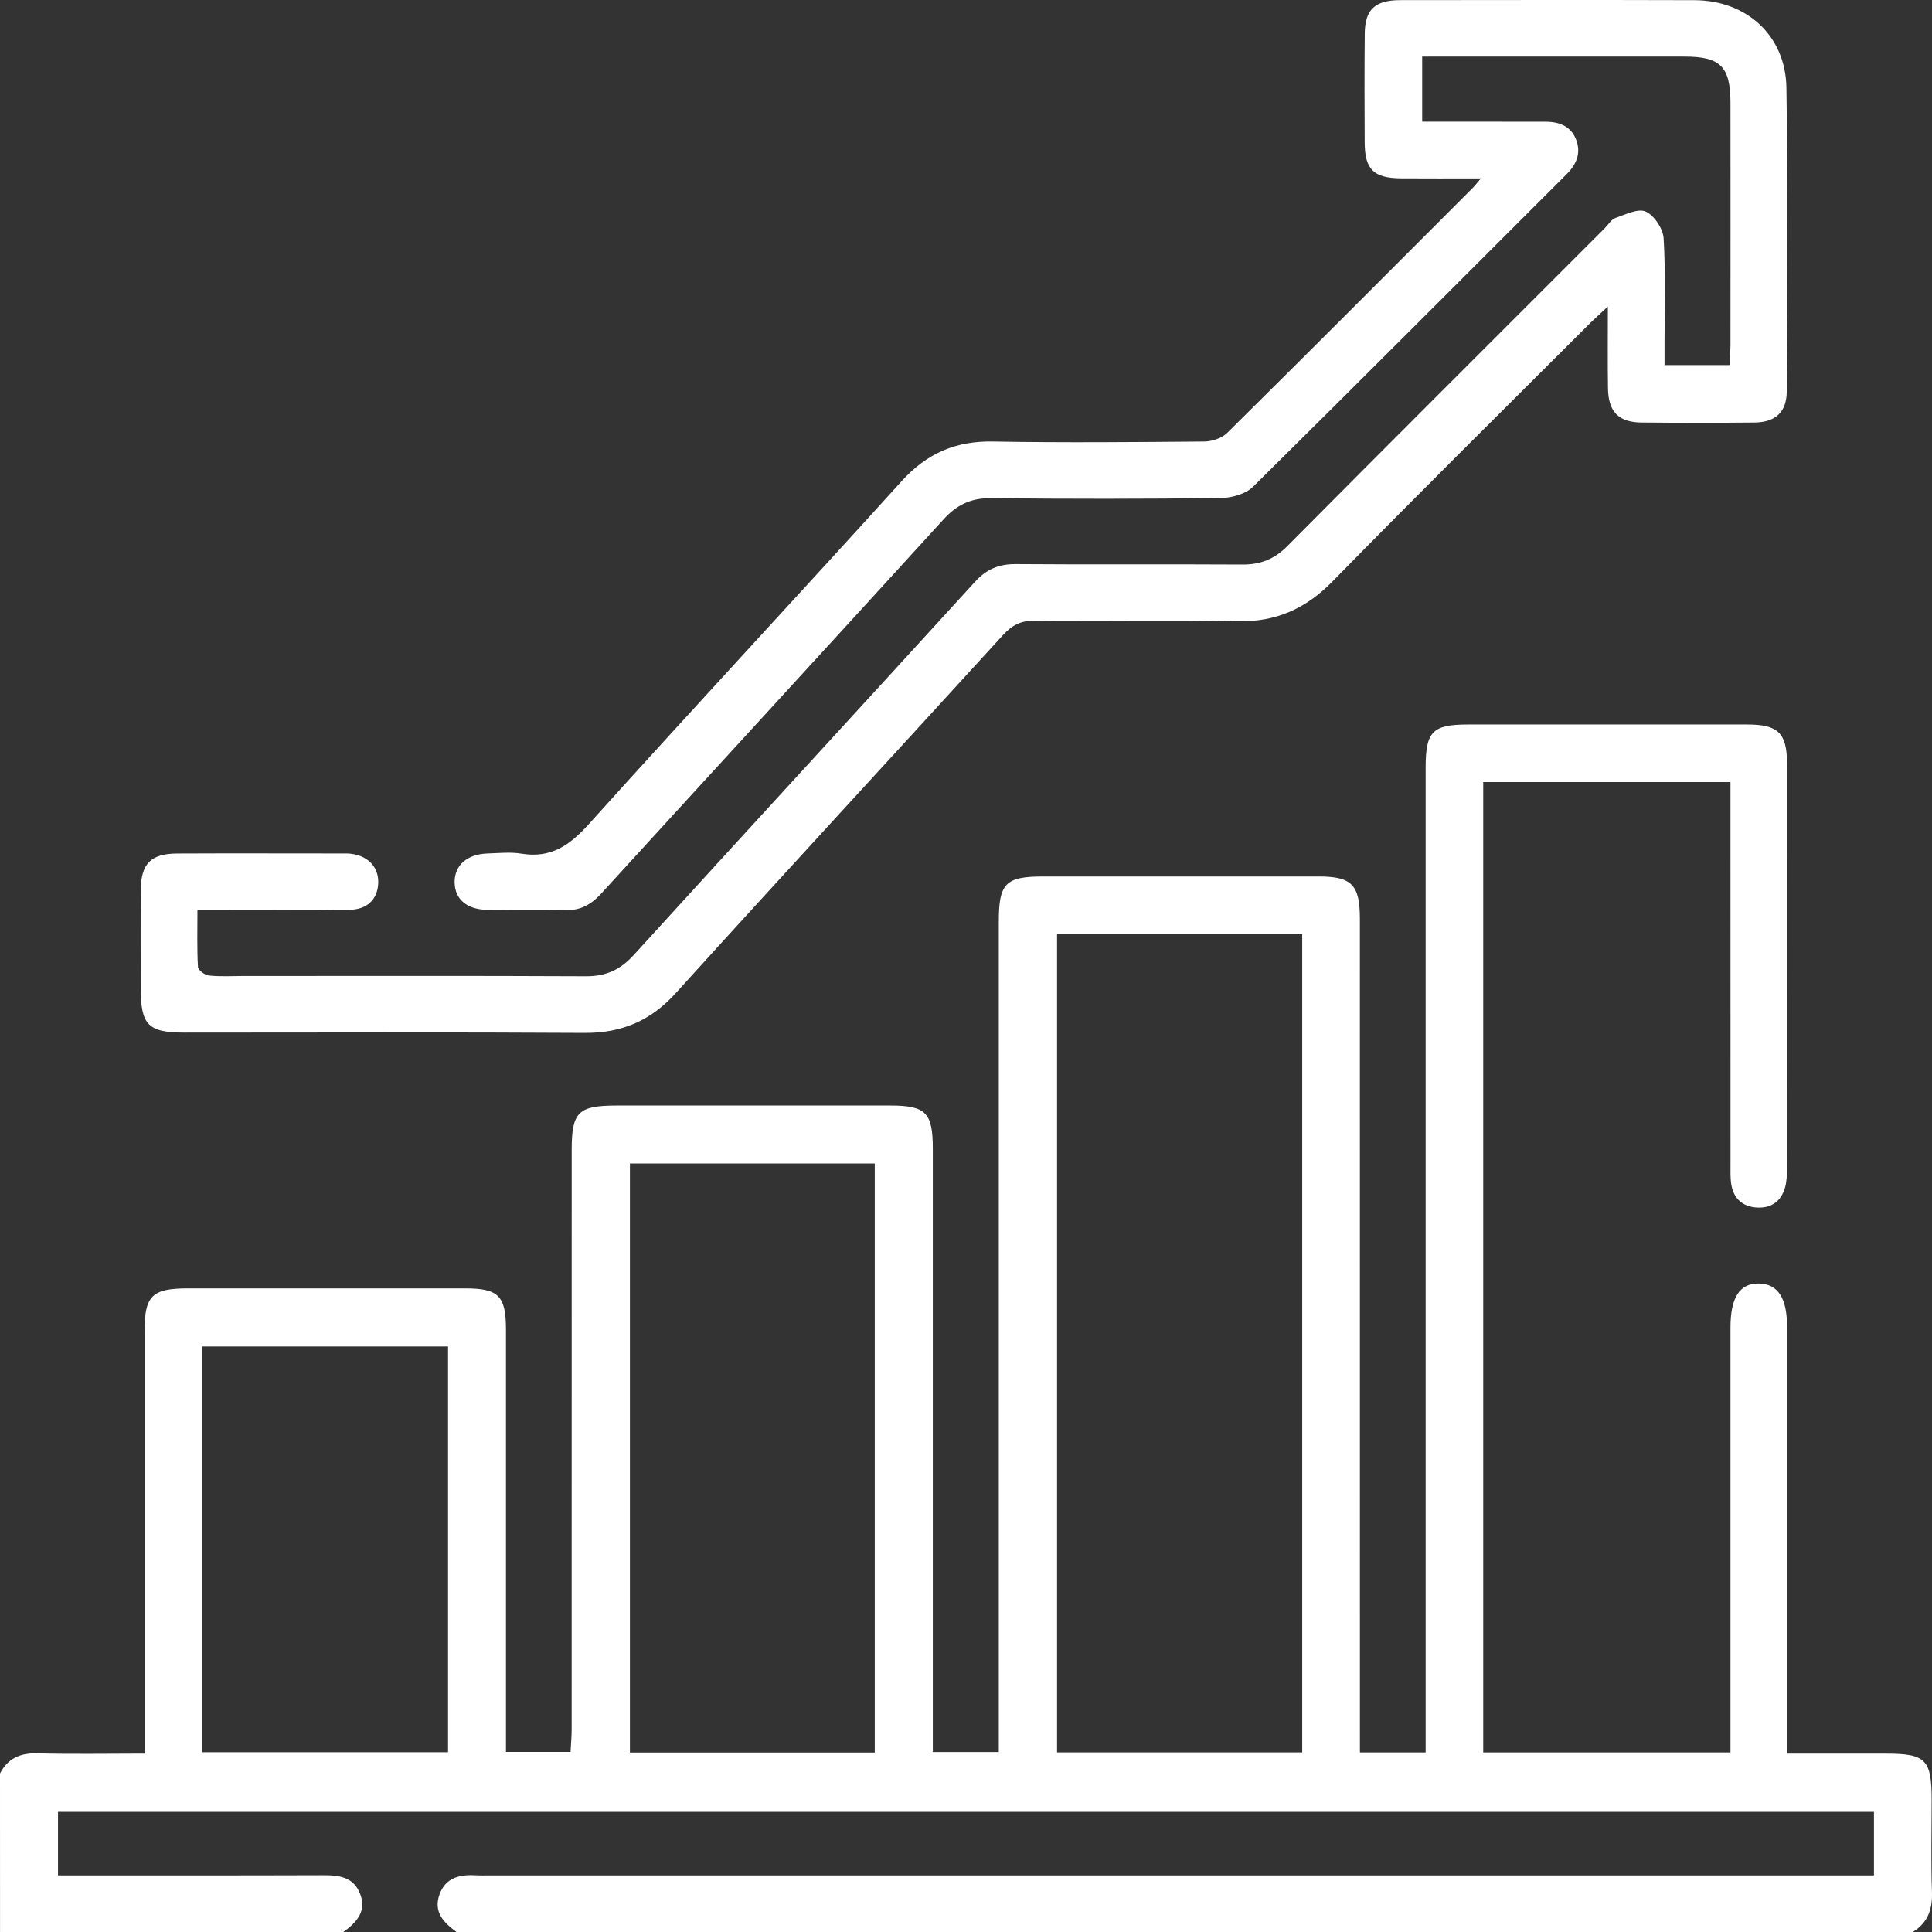 <svg width="45" height="45" viewBox="0 0 45 45" fill="none" xmlns="http://www.w3.org/2000/svg">
<rect x="0" y="0" width="45" height="45" fill="#333333" stroke="none"/>
<path d="M0 41.307C0.183 40.956 0.47 40.829 0.865 40.839C1.681 40.861 2.498 40.845 3.367 40.845C3.367 40.623 3.367 40.452 3.367 40.281C3.367 37.191 3.367 34.101 3.367 31.009C3.367 30.181 3.541 30.009 4.378 30.009C6.531 30.008 8.684 30.008 10.835 30.009C11.613 30.009 11.785 30.185 11.785 30.971C11.786 34.061 11.785 37.151 11.785 40.242C11.785 40.417 11.785 40.592 11.785 40.806C12.282 40.806 12.755 40.806 13.289 40.806C13.297 40.642 13.315 40.459 13.315 40.277C13.316 35.781 13.316 31.284 13.316 26.788C13.316 25.898 13.467 25.75 14.368 25.75C16.491 25.75 18.615 25.75 20.738 25.75C21.565 25.75 21.727 25.914 21.727 26.758C21.727 31.269 21.727 35.781 21.727 40.291C21.727 40.451 21.727 40.609 21.727 40.808C22.233 40.808 22.707 40.808 23.264 40.808C23.264 40.637 23.264 40.455 23.264 40.273C23.264 34.005 23.264 27.736 23.264 21.468C23.264 20.571 23.419 20.415 24.304 20.415C26.442 20.415 28.58 20.414 30.718 20.415C31.481 20.415 31.672 20.609 31.674 21.383C31.675 27.666 31.675 33.949 31.675 40.231C31.675 40.418 31.675 40.605 31.675 40.818C32.202 40.818 32.676 40.818 33.206 40.818C33.206 40.614 33.206 40.428 33.206 40.243C33.206 32.788 33.206 25.333 33.206 17.88C33.206 17.037 33.365 16.875 34.195 16.875C36.362 16.875 38.531 16.873 40.698 16.875C41.415 16.875 41.621 17.074 41.623 17.78C41.625 20.928 41.624 24.077 41.621 27.226C41.621 27.371 41.616 27.521 41.577 27.66C41.485 27.983 41.254 28.145 40.922 28.126C40.59 28.107 40.38 27.919 40.325 27.588C40.3 27.431 40.307 27.267 40.307 27.106C40.306 24.323 40.306 21.54 40.306 18.758C40.306 18.585 40.306 18.414 40.306 18.216C38.363 18.216 36.468 18.216 34.547 18.216C34.547 25.752 34.547 33.272 34.547 40.818C36.46 40.818 38.354 40.818 40.306 40.818C40.306 40.621 40.306 40.45 40.306 40.278C40.306 37.276 40.306 34.273 40.306 31.271C40.306 31.154 40.306 31.037 40.306 30.92C40.307 30.216 40.523 29.885 40.975 29.896C41.413 29.908 41.624 30.235 41.624 30.906C41.624 34.026 41.624 37.145 41.624 40.265C41.624 40.439 41.624 40.613 41.624 40.846C42.421 40.846 43.178 40.846 43.935 40.846C44.856 40.846 44.992 40.986 44.992 41.921C44.992 42.638 44.974 43.356 44.999 44.074C45.013 44.478 44.9 44.786 44.553 45C33.247 45 21.941 45 10.633 45C10.335 44.783 10.089 44.534 10.238 44.124C10.384 43.721 10.724 43.658 11.101 43.68C11.203 43.686 11.306 43.682 11.408 43.682C21.968 43.682 32.527 43.682 43.087 43.682C43.272 43.682 43.456 43.682 43.648 43.682C43.648 43.153 43.648 42.678 43.648 42.201C29.529 42.201 15.437 42.201 1.351 42.201C1.351 42.712 1.351 43.186 1.351 43.682C3.431 43.682 5.481 43.685 7.53 43.678C7.905 43.677 8.244 43.72 8.392 44.124C8.543 44.534 8.295 44.783 7.998 45C5.343 45 2.687 45 0.001 45C0 43.767 0 42.537 0 41.307ZM30.331 21.759C28.39 21.759 26.509 21.759 24.621 21.759C24.621 28.13 24.621 34.47 24.621 40.817C26.541 40.817 28.423 40.817 30.331 40.817C30.331 34.456 30.331 28.123 30.331 21.759ZM20.375 40.821C20.375 36.229 20.375 31.662 20.375 27.1C18.447 27.1 16.555 27.1 14.672 27.1C14.672 31.69 14.672 36.248 14.672 40.821C16.591 40.821 18.472 40.821 20.375 40.821ZM4.705 40.813C6.649 40.813 8.543 40.813 10.436 40.813C10.436 37.644 10.436 34.506 10.436 31.362C8.512 31.362 6.619 31.362 4.705 31.362C4.705 34.521 4.705 37.647 4.705 40.813Z" fill="white"/>
<path d="M34.493 4.155C33.804 4.155 33.222 4.159 32.641 4.154C31.998 4.15 31.79 3.951 31.786 3.325C31.782 2.475 31.779 1.627 31.788 0.777C31.793 0.221 32.028 0.004 32.614 0.003C34.898 0.001 37.183 -0.003 39.468 0.004C40.681 0.008 41.59 0.828 41.609 2.042C41.646 4.4 41.627 6.758 41.617 9.116C41.614 9.599 41.353 9.836 40.867 9.841C39.989 9.85 39.109 9.849 38.23 9.841C37.702 9.836 37.462 9.591 37.453 9.05C37.444 8.451 37.45 7.852 37.45 7.142C37.273 7.306 37.161 7.404 37.055 7.508C35.045 9.517 33.023 11.513 31.036 13.543C30.408 14.185 29.712 14.49 28.814 14.471C27.248 14.438 25.68 14.471 24.114 14.455C23.788 14.451 23.576 14.556 23.36 14.793C20.824 17.575 18.27 20.339 15.743 23.128C15.158 23.775 14.484 24.063 13.617 24.058C10.512 24.039 7.407 24.051 4.304 24.051C3.449 24.051 3.279 23.877 3.278 23.016C3.276 22.254 3.273 21.493 3.279 20.731C3.285 20.112 3.515 19.882 4.136 19.88C5.409 19.874 6.684 19.879 7.958 19.879C8.031 19.879 8.105 19.876 8.178 19.886C8.587 19.938 8.831 20.211 8.809 20.588C8.788 20.953 8.547 21.187 8.136 21.191C7.141 21.202 6.144 21.196 5.149 21.196C4.989 21.196 4.83 21.196 4.599 21.196C4.599 21.656 4.587 22.091 4.611 22.523C4.616 22.597 4.771 22.712 4.866 22.722C5.127 22.75 5.392 22.733 5.656 22.733C8.322 22.733 10.987 22.726 13.653 22.739C14.115 22.741 14.449 22.587 14.761 22.244C17.403 19.342 20.062 16.455 22.706 13.555C22.977 13.256 23.267 13.135 23.664 13.139C25.421 13.153 27.179 13.138 28.936 13.149C29.36 13.152 29.684 13.023 29.987 12.717C32.443 10.244 34.911 7.783 37.375 5.318C37.459 5.234 37.528 5.112 37.627 5.077C37.859 4.996 38.156 4.847 38.333 4.928C38.532 5.019 38.735 5.327 38.749 5.552C38.798 6.37 38.769 7.191 38.77 8.012C38.77 8.168 38.77 8.325 38.77 8.503C39.298 8.503 39.775 8.503 40.285 8.503C40.293 8.345 40.304 8.202 40.306 8.06C40.307 6.171 40.308 4.281 40.306 2.392C40.304 1.551 40.072 1.318 39.238 1.318C37.35 1.317 35.459 1.318 33.571 1.318C33.429 1.318 33.285 1.318 33.125 1.318C33.125 1.831 33.125 2.295 33.125 2.833C33.528 2.833 33.932 2.833 34.335 2.833C34.891 2.833 35.448 2.833 36.004 2.835C36.322 2.835 36.592 2.942 36.711 3.253C36.827 3.556 36.728 3.818 36.497 4.049C34.061 6.48 31.634 8.92 29.185 11.338C29.014 11.507 28.692 11.596 28.439 11.6C26.653 11.622 24.866 11.623 23.079 11.603C22.612 11.599 22.283 11.759 21.974 12.1C19.32 15.013 16.653 17.911 13.997 20.82C13.762 21.077 13.511 21.21 13.157 21.2C12.557 21.181 11.956 21.2 11.357 21.192C10.87 21.188 10.589 20.941 10.589 20.542C10.59 20.15 10.881 19.894 11.359 19.879C11.622 19.871 11.892 19.841 12.149 19.884C12.832 19.995 13.27 19.69 13.717 19.193C16.127 16.515 18.582 13.879 21 11.208C21.586 10.561 22.259 10.268 23.126 10.284C24.766 10.313 26.406 10.298 28.047 10.284C28.229 10.283 28.458 10.207 28.584 10.083C30.489 8.199 32.382 6.3 34.275 4.404C34.325 4.359 34.369 4.301 34.493 4.155Z" fill="white"/>
</svg>

